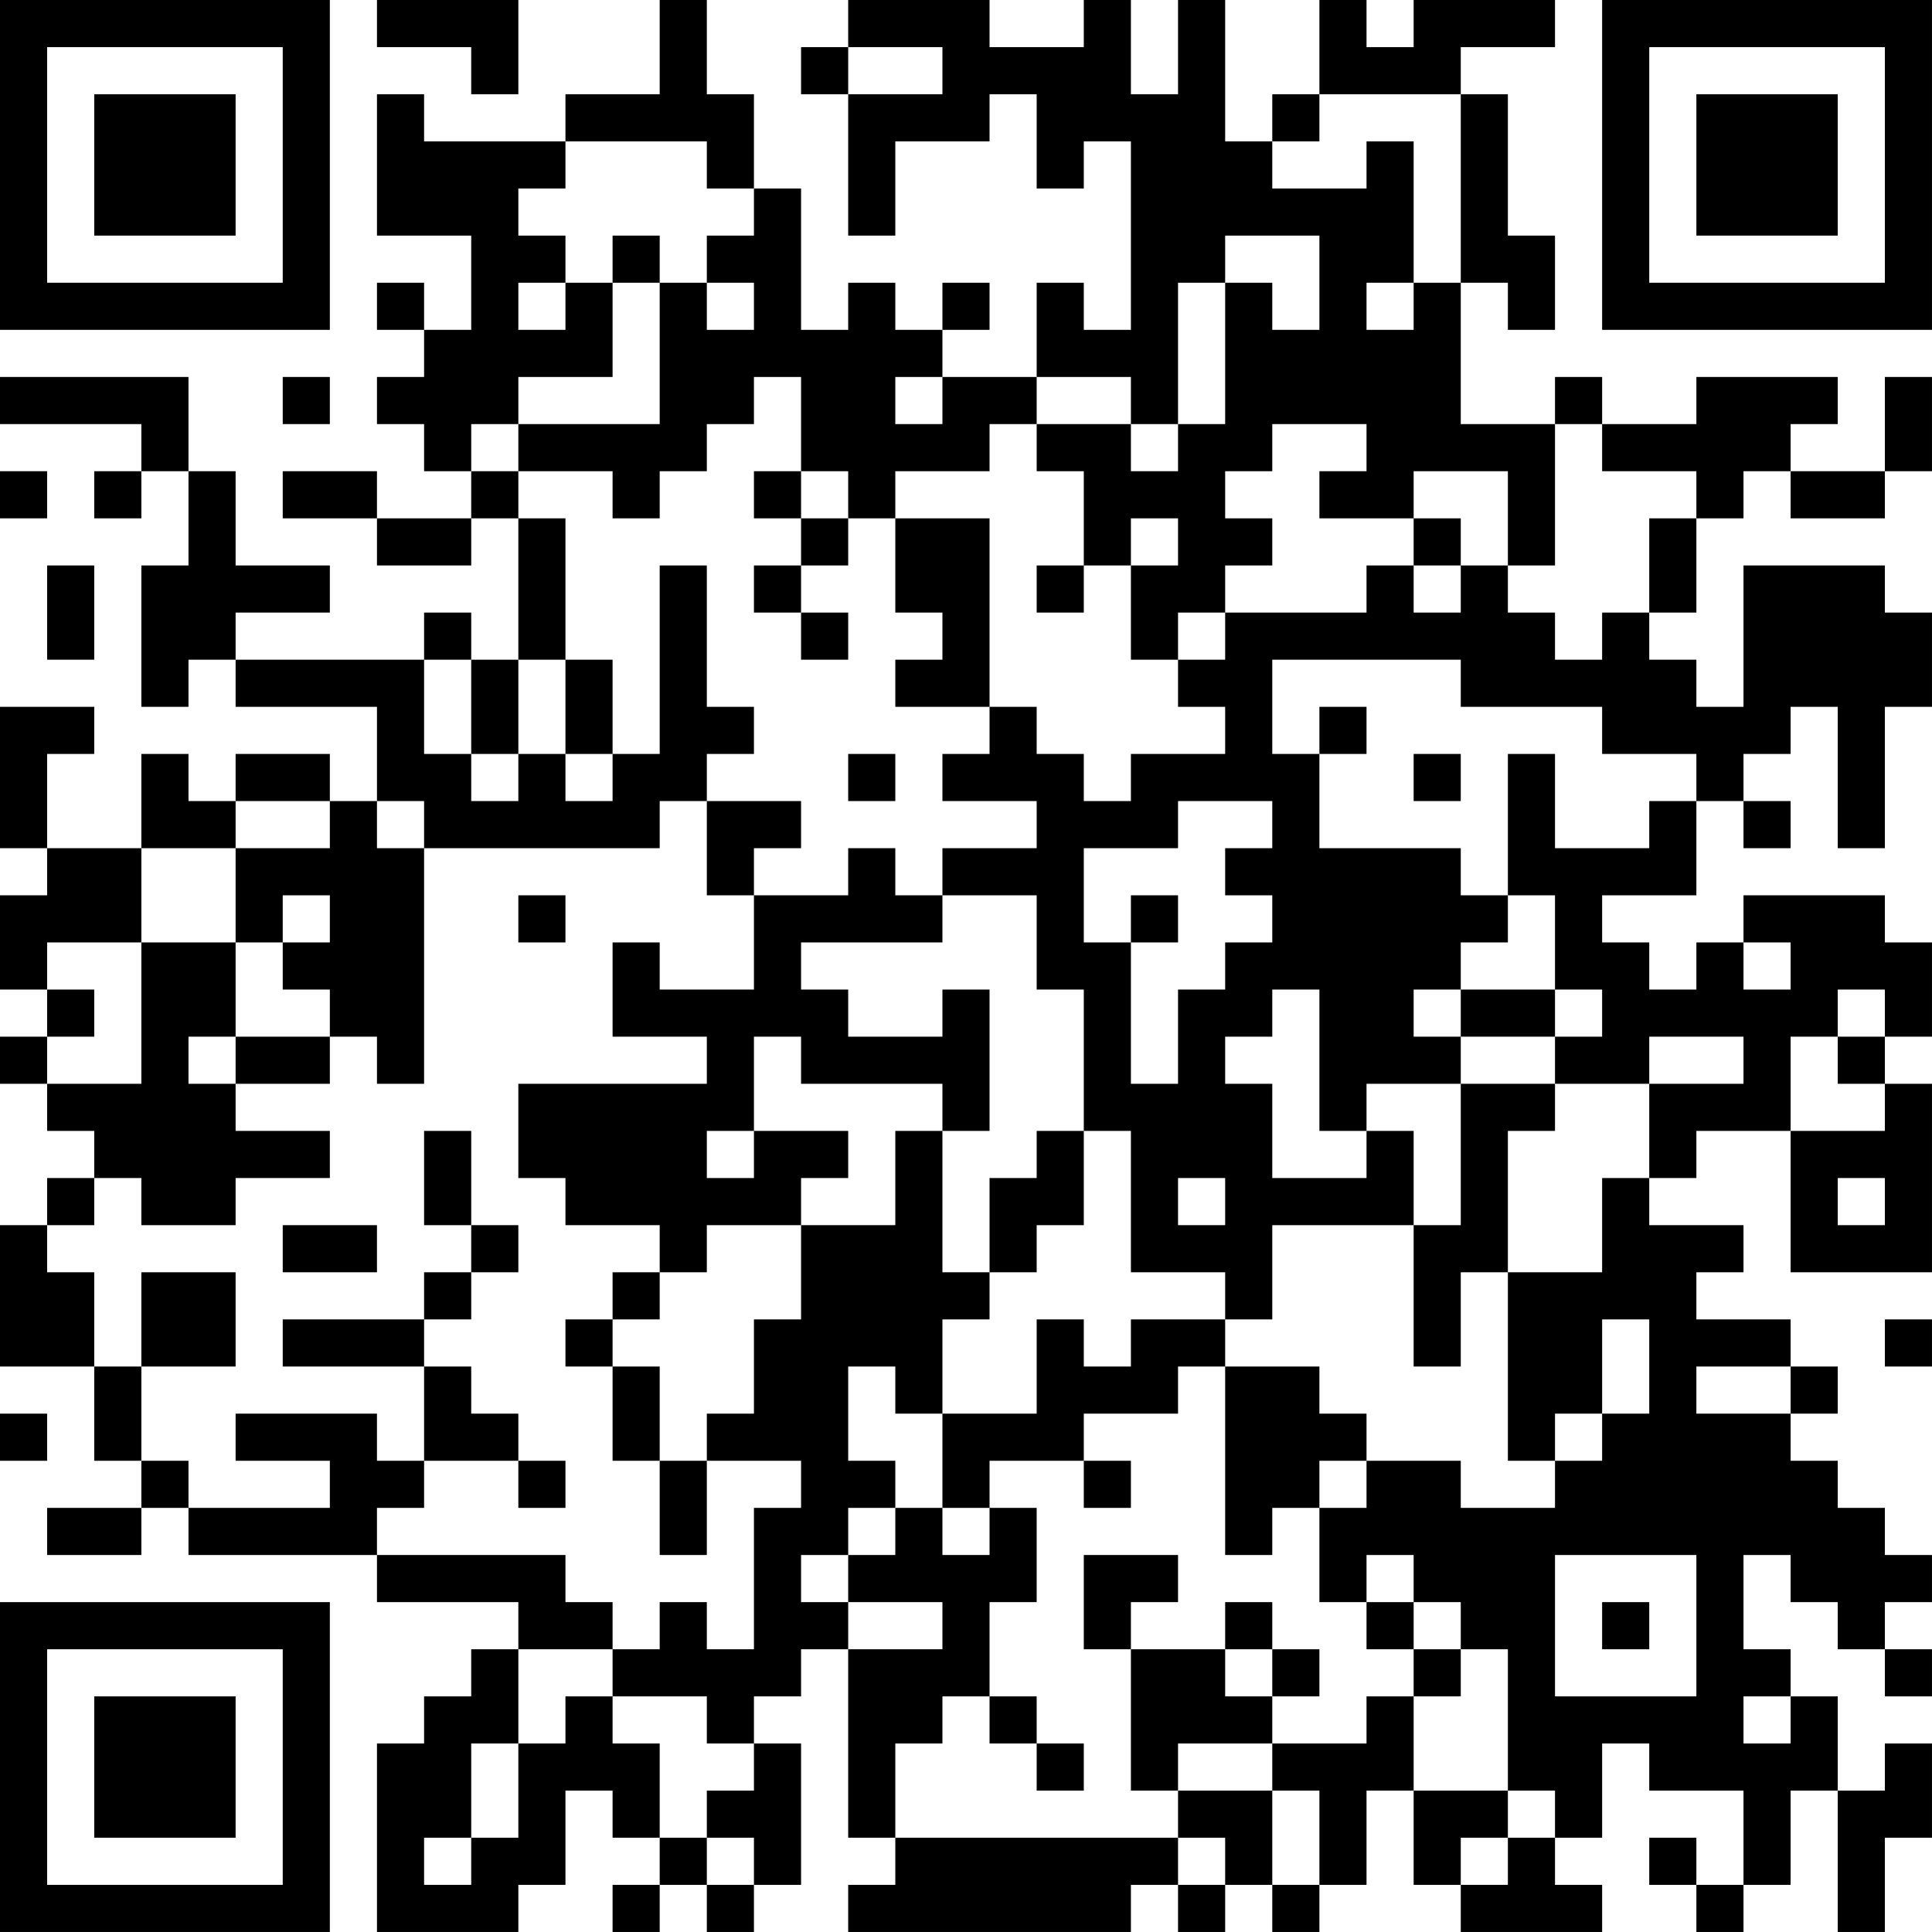 <?xml version="1.0" encoding="UTF-8"?>
<svg xmlns="http://www.w3.org/2000/svg" version="1.1" width="400" height="400" viewBox="0 0 400 400"><rect x="0" y="0" width="400" height="400" fill="#ffffff"/><g transform="scale(9.756)"><g transform="translate(0,0)"><path fill-rule="evenodd" d="M8 0L8 1L10 1L10 2L11 2L11 0ZM14 0L14 2L12 2L12 3L9 3L9 2L8 2L8 5L10 5L10 7L9 7L9 6L8 6L8 7L9 7L9 8L8 8L8 9L9 9L9 10L10 10L10 11L8 11L8 10L6 10L6 11L8 11L8 12L10 12L10 11L11 11L11 14L10 14L10 13L9 13L9 14L5 14L5 13L7 13L7 12L5 12L5 10L4 10L4 8L0 8L0 9L3 9L3 10L2 10L2 11L3 11L3 10L4 10L4 12L3 12L3 15L4 15L4 14L5 14L5 15L8 15L8 17L7 17L7 16L5 16L5 17L4 17L4 16L3 16L3 18L1 18L1 16L2 16L2 15L0 15L0 18L1 18L1 19L0 19L0 21L1 21L1 22L0 22L0 23L1 23L1 24L2 24L2 25L1 25L1 26L0 26L0 29L2 29L2 31L3 31L3 32L1 32L1 33L3 33L3 32L4 32L4 33L8 33L8 34L11 34L11 35L10 35L10 36L9 36L9 37L8 37L8 41L11 41L11 40L12 40L12 38L13 38L13 39L14 39L14 40L13 40L13 41L14 41L14 40L15 40L15 41L16 41L16 40L17 40L17 37L16 37L16 36L17 36L17 35L18 35L18 39L19 39L19 40L18 40L18 41L24 41L24 40L25 40L25 41L26 41L26 40L27 40L27 41L28 41L28 40L29 40L29 38L30 38L30 40L31 40L31 41L34 41L34 40L33 40L33 39L34 39L34 37L35 37L35 38L37 38L37 40L36 40L36 39L35 39L35 40L36 40L36 41L37 41L37 40L38 40L38 38L39 38L39 41L40 41L40 39L41 39L41 37L40 37L40 38L39 38L39 36L38 36L38 35L37 35L37 33L38 33L38 34L39 34L39 35L40 35L40 36L41 36L41 35L40 35L40 34L41 34L41 33L40 33L40 32L39 32L39 31L38 31L38 30L39 30L39 29L38 29L38 28L36 28L36 27L37 27L37 26L35 26L35 25L36 25L36 24L38 24L38 27L41 27L41 23L40 23L40 22L41 22L41 20L40 20L40 19L37 19L37 20L36 20L36 21L35 21L35 20L34 20L34 19L36 19L36 17L37 17L37 18L38 18L38 17L37 17L37 16L38 16L38 15L39 15L39 18L40 18L40 15L41 15L41 13L40 13L40 12L37 12L37 15L36 15L36 14L35 14L35 13L36 13L36 11L37 11L37 10L38 10L38 11L40 11L40 10L41 10L41 8L40 8L40 10L38 10L38 9L39 9L39 8L36 8L36 9L34 9L34 8L33 8L33 9L31 9L31 6L32 6L32 7L33 7L33 5L32 5L32 2L31 2L31 1L33 1L33 0L30 0L30 1L29 1L29 0L28 0L28 2L27 2L27 3L26 3L26 0L25 0L25 2L24 2L24 0L23 0L23 1L21 1L21 0L18 0L18 1L17 1L17 2L18 2L18 5L19 5L19 3L21 3L21 2L22 2L22 4L23 4L23 3L24 3L24 7L23 7L23 6L22 6L22 8L20 8L20 7L21 7L21 6L20 6L20 7L19 7L19 6L18 6L18 7L17 7L17 4L16 4L16 2L15 2L15 0ZM18 1L18 2L20 2L20 1ZM28 2L28 3L27 3L27 4L29 4L29 3L30 3L30 6L29 6L29 7L30 7L30 6L31 6L31 2ZM12 3L12 4L11 4L11 5L12 5L12 6L11 6L11 7L12 7L12 6L13 6L13 8L11 8L11 9L10 9L10 10L11 10L11 11L12 11L12 14L11 14L11 16L10 16L10 14L9 14L9 16L10 16L10 17L11 17L11 16L12 16L12 17L13 17L13 16L14 16L14 12L15 12L15 15L16 15L16 16L15 16L15 17L14 17L14 18L9 18L9 17L8 17L8 18L9 18L9 23L8 23L8 22L7 22L7 21L6 21L6 20L7 20L7 19L6 19L6 20L5 20L5 18L7 18L7 17L5 17L5 18L3 18L3 20L1 20L1 21L2 21L2 22L1 22L1 23L3 23L3 20L5 20L5 22L4 22L4 23L5 23L5 24L7 24L7 25L5 25L5 26L3 26L3 25L2 25L2 26L1 26L1 27L2 27L2 29L3 29L3 31L4 31L4 32L7 32L7 31L5 31L5 30L8 30L8 31L9 31L9 32L8 32L8 33L12 33L12 34L13 34L13 35L11 35L11 37L10 37L10 39L9 39L9 40L10 40L10 39L11 39L11 37L12 37L12 36L13 36L13 37L14 37L14 39L15 39L15 40L16 40L16 39L15 39L15 38L16 38L16 37L15 37L15 36L13 36L13 35L14 35L14 34L15 34L15 35L16 35L16 32L17 32L17 31L15 31L15 30L16 30L16 28L17 28L17 26L19 26L19 24L20 24L20 27L21 27L21 28L20 28L20 30L19 30L19 29L18 29L18 31L19 31L19 32L18 32L18 33L17 33L17 34L18 34L18 35L20 35L20 34L18 34L18 33L19 33L19 32L20 32L20 33L21 33L21 32L22 32L22 34L21 34L21 36L20 36L20 37L19 37L19 39L25 39L25 40L26 40L26 39L25 39L25 38L27 38L27 40L28 40L28 38L27 38L27 37L29 37L29 36L30 36L30 38L32 38L32 39L31 39L31 40L32 40L32 39L33 39L33 38L32 38L32 35L31 35L31 34L30 34L30 33L29 33L29 34L28 34L28 32L29 32L29 31L31 31L31 32L33 32L33 31L34 31L34 30L35 30L35 28L34 28L34 30L33 30L33 31L32 31L32 27L34 27L34 25L35 25L35 23L37 23L37 22L35 22L35 23L33 23L33 22L34 22L34 21L33 21L33 19L32 19L32 16L33 16L33 18L35 18L35 17L36 17L36 16L34 16L34 15L31 15L31 14L27 14L27 16L28 16L28 18L31 18L31 19L32 19L32 20L31 20L31 21L30 21L30 22L31 22L31 23L29 23L29 24L28 24L28 21L27 21L27 22L26 22L26 23L27 23L27 25L29 25L29 24L30 24L30 26L27 26L27 28L26 28L26 27L24 27L24 24L23 24L23 21L22 21L22 19L20 19L20 18L22 18L22 17L20 17L20 16L21 16L21 15L22 15L22 16L23 16L23 17L24 17L24 16L26 16L26 15L25 15L25 14L26 14L26 13L29 13L29 12L30 12L30 13L31 13L31 12L32 12L32 13L33 13L33 14L34 14L34 13L35 13L35 11L36 11L36 10L34 10L34 9L33 9L33 12L32 12L32 10L30 10L30 11L28 11L28 10L29 10L29 9L27 9L27 10L26 10L26 11L27 11L27 12L26 12L26 13L25 13L25 14L24 14L24 12L25 12L25 11L24 11L24 12L23 12L23 10L22 10L22 9L24 9L24 10L25 10L25 9L26 9L26 6L27 6L27 7L28 7L28 5L26 5L26 6L25 6L25 9L24 9L24 8L22 8L22 9L21 9L21 10L19 10L19 11L18 11L18 10L17 10L17 8L16 8L16 9L15 9L15 10L14 10L14 11L13 11L13 10L11 10L11 9L14 9L14 6L15 6L15 7L16 7L16 6L15 6L15 5L16 5L16 4L15 4L15 3ZM13 5L13 6L14 6L14 5ZM6 8L6 9L7 9L7 8ZM19 8L19 9L20 9L20 8ZM0 10L0 11L1 11L1 10ZM16 10L16 11L17 11L17 12L16 12L16 13L17 13L17 14L18 14L18 13L17 13L17 12L18 12L18 11L17 11L17 10ZM19 11L19 13L20 13L20 14L19 14L19 15L21 15L21 11ZM30 11L30 12L31 12L31 11ZM1 12L1 14L2 14L2 12ZM22 12L22 13L23 13L23 12ZM12 14L12 16L13 16L13 14ZM28 15L28 16L29 16L29 15ZM18 16L18 17L19 17L19 16ZM30 16L30 17L31 17L31 16ZM15 17L15 19L16 19L16 21L14 21L14 20L13 20L13 22L15 22L15 23L11 23L11 25L12 25L12 26L14 26L14 27L13 27L13 28L12 28L12 29L13 29L13 31L14 31L14 33L15 33L15 31L14 31L14 29L13 29L13 28L14 28L14 27L15 27L15 26L17 26L17 25L18 25L18 24L16 24L16 22L17 22L17 23L20 23L20 24L21 24L21 21L20 21L20 22L18 22L18 21L17 21L17 20L20 20L20 19L19 19L19 18L18 18L18 19L16 19L16 18L17 18L17 17ZM25 17L25 18L23 18L23 20L24 20L24 23L25 23L25 21L26 21L26 20L27 20L27 19L26 19L26 18L27 18L27 17ZM11 19L11 20L12 20L12 19ZM24 19L24 20L25 20L25 19ZM37 20L37 21L38 21L38 20ZM31 21L31 22L33 22L33 21ZM39 21L39 22L38 22L38 24L40 24L40 23L39 23L39 22L40 22L40 21ZM5 22L5 23L7 23L7 22ZM31 23L31 26L30 26L30 29L31 29L31 27L32 27L32 24L33 24L33 23ZM9 24L9 26L10 26L10 27L9 27L9 28L6 28L6 29L9 29L9 31L11 31L11 32L12 32L12 31L11 31L11 30L10 30L10 29L9 29L9 28L10 28L10 27L11 27L11 26L10 26L10 24ZM15 24L15 25L16 25L16 24ZM22 24L22 25L21 25L21 27L22 27L22 26L23 26L23 24ZM25 25L25 26L26 26L26 25ZM39 25L39 26L40 26L40 25ZM6 26L6 27L8 27L8 26ZM3 27L3 29L5 29L5 27ZM22 28L22 30L20 30L20 32L21 32L21 31L23 31L23 32L24 32L24 31L23 31L23 30L25 30L25 29L26 29L26 33L27 33L27 32L28 32L28 31L29 31L29 30L28 30L28 29L26 29L26 28L24 28L24 29L23 29L23 28ZM40 28L40 29L41 29L41 28ZM36 29L36 30L38 30L38 29ZM0 30L0 31L1 31L1 30ZM23 33L23 35L24 35L24 38L25 38L25 37L27 37L27 36L28 36L28 35L27 35L27 34L26 34L26 35L24 35L24 34L25 34L25 33ZM33 33L33 36L36 36L36 33ZM29 34L29 35L30 35L30 36L31 36L31 35L30 35L30 34ZM34 34L34 35L35 35L35 34ZM26 35L26 36L27 36L27 35ZM21 36L21 37L22 37L22 38L23 38L23 37L22 37L22 36ZM37 36L37 37L38 37L38 36ZM0 0L0 7L7 7L7 0ZM1 1L1 6L6 6L6 1ZM2 2L2 5L5 5L5 2ZM34 0L34 7L41 7L41 0ZM35 1L35 6L40 6L40 1ZM36 2L36 5L39 5L39 2ZM0 34L0 41L7 41L7 34ZM1 35L1 40L6 40L6 35ZM2 36L2 39L5 39L5 36Z" fill="#000000"/></g></g></svg>
